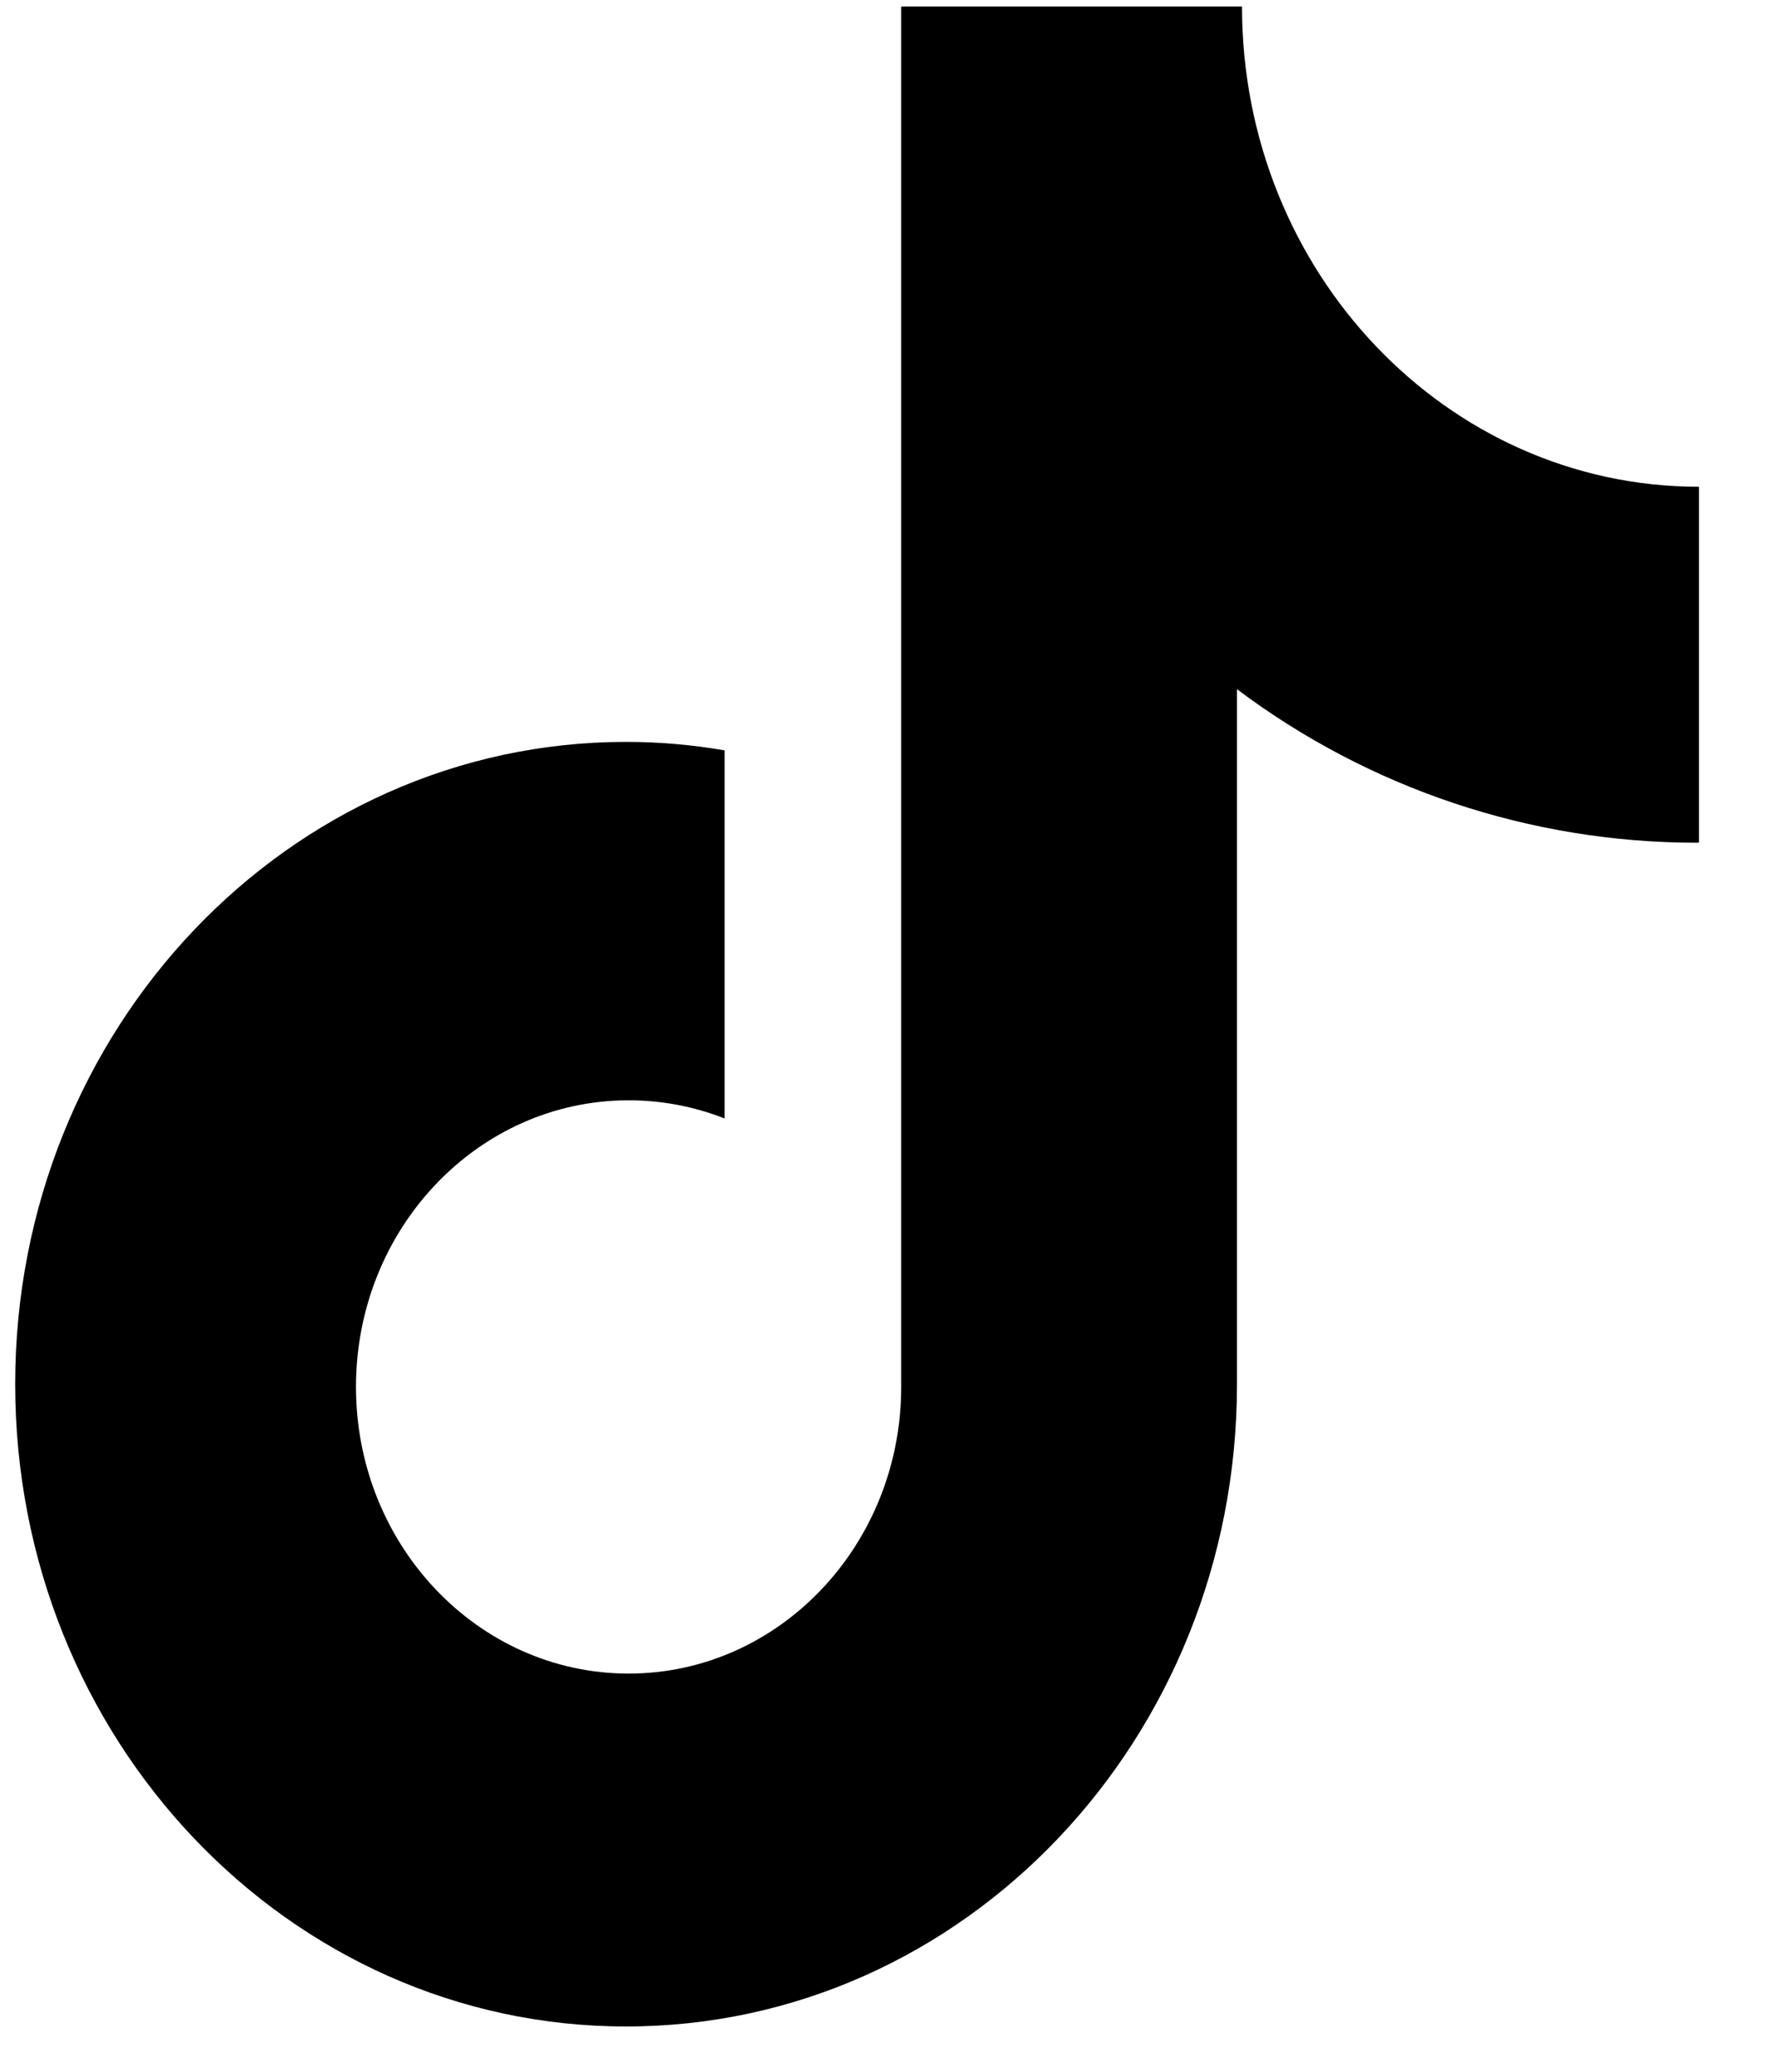 <svg xmlns="http://www.w3.org/2000/svg" xmlns:xlink="http://www.w3.org/1999/xlink" viewBox="0 0 18 21">
    <path fill-rule="evenodd" d="M17.205,8.542 C15.524,8.542 13.889,7.996 12.544,6.986 L12.544,14.030 C12.544,17.628 9.771,20.541 6.349,20.541 C2.927,20.541 0.154,17.628 0.154,14.030 C0.154,10.433 2.927,7.520 6.349,7.520 C6.691,7.520 7.023,7.550 7.348,7.606 L7.348,11.337 C7.037,11.215 6.707,11.153 6.375,11.153 C4.848,11.153 3.610,12.453 3.610,14.058 C3.610,15.662 4.848,16.964 6.375,16.964 C7.900,16.964 9.139,15.662 9.139,14.058 L9.139,0.066 L12.595,0.066 C12.595,2.755 14.670,4.934 17.229,4.934 L17.229,8.540 L17.205,8.542 "/>
</svg>